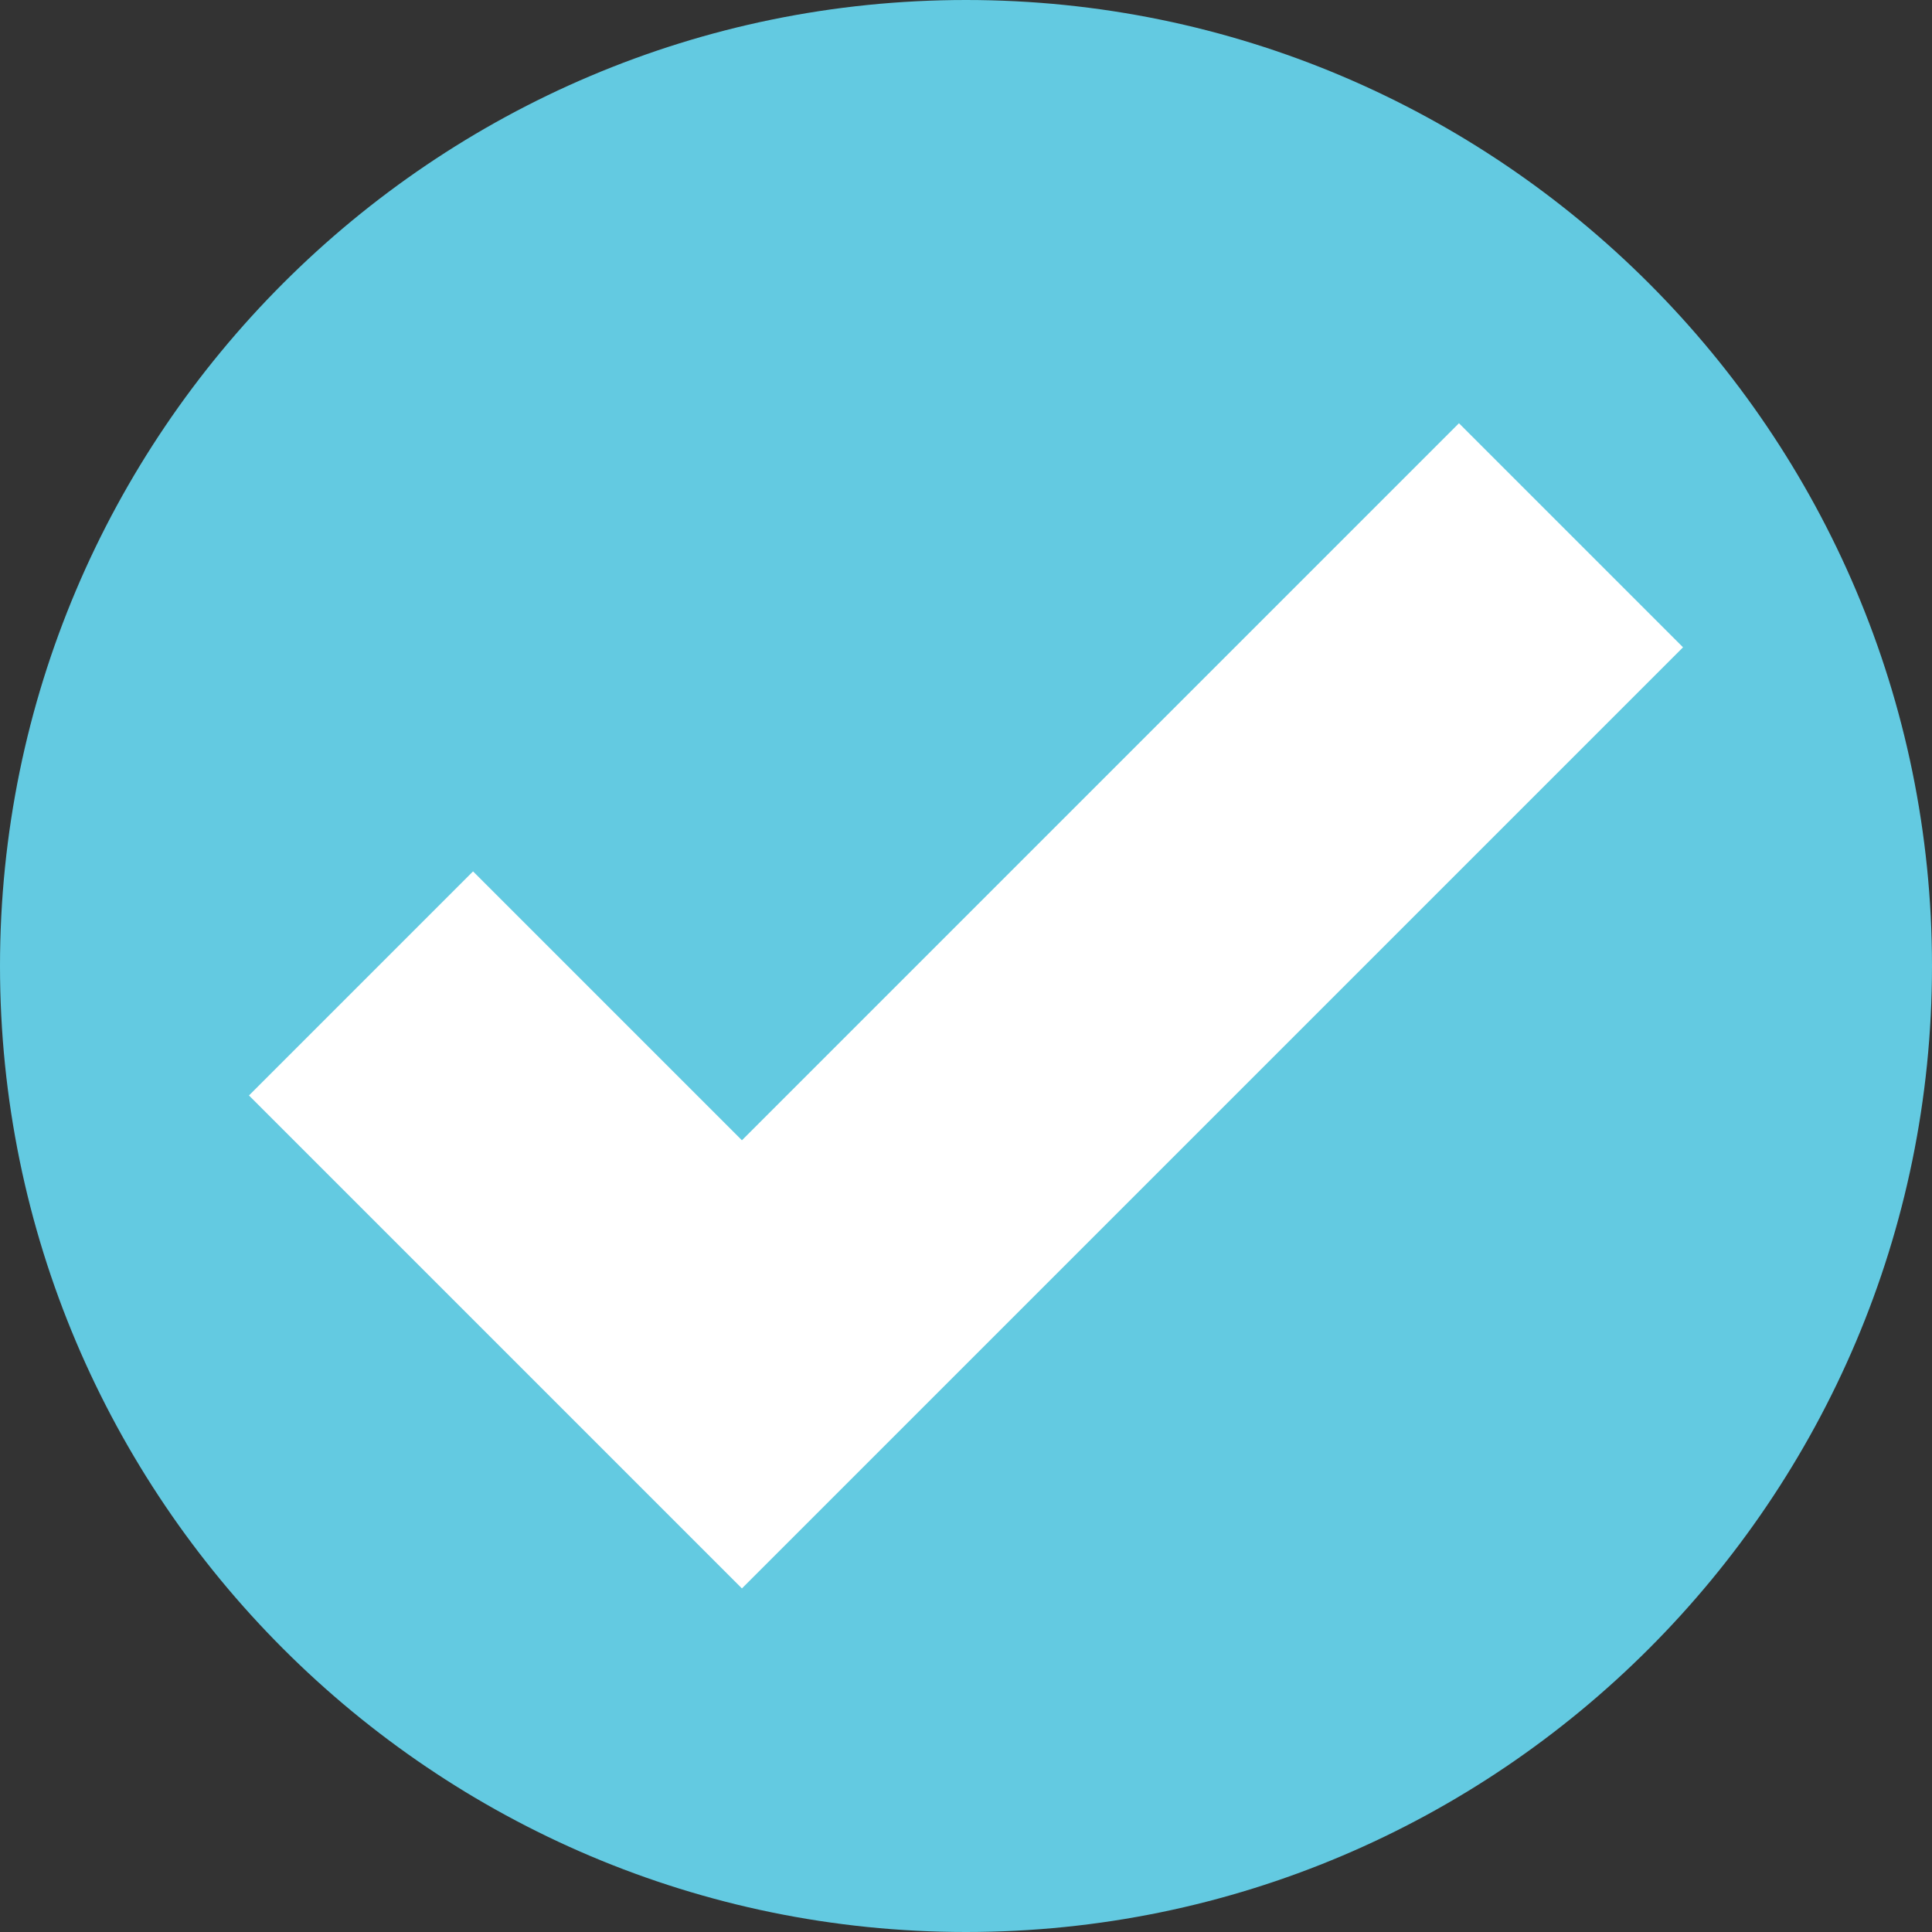 <svg xmlns="http://www.w3.org/2000/svg" id="Layer_1" data-name="Layer 1" viewBox="0 0 38.8 38.8"><rect x="0" y="0" width="38.8" height="38.8" fill="#333333" stroke="none"/><defs><style>      .cls-1 {        fill: #63cae1;      }      .cls-1, .cls-2 {        stroke-width: 0px;      }      .cls-2 {        fill: #fff;      }    </style></defs><path class="cls-1" d="M19.4,38.8c10.7,0,19.4-8.7,19.4-19.4S30.1,0,19.4,0,0,8.7,0,19.4s8.7,19.4,19.4,19.4"></path><polygon class="cls-2" points="14.9 31.9 5 22 9.5 17.5 14.9 22.9 29.3 8.5 33.8 13 14.9 31.9"></polygon></svg>